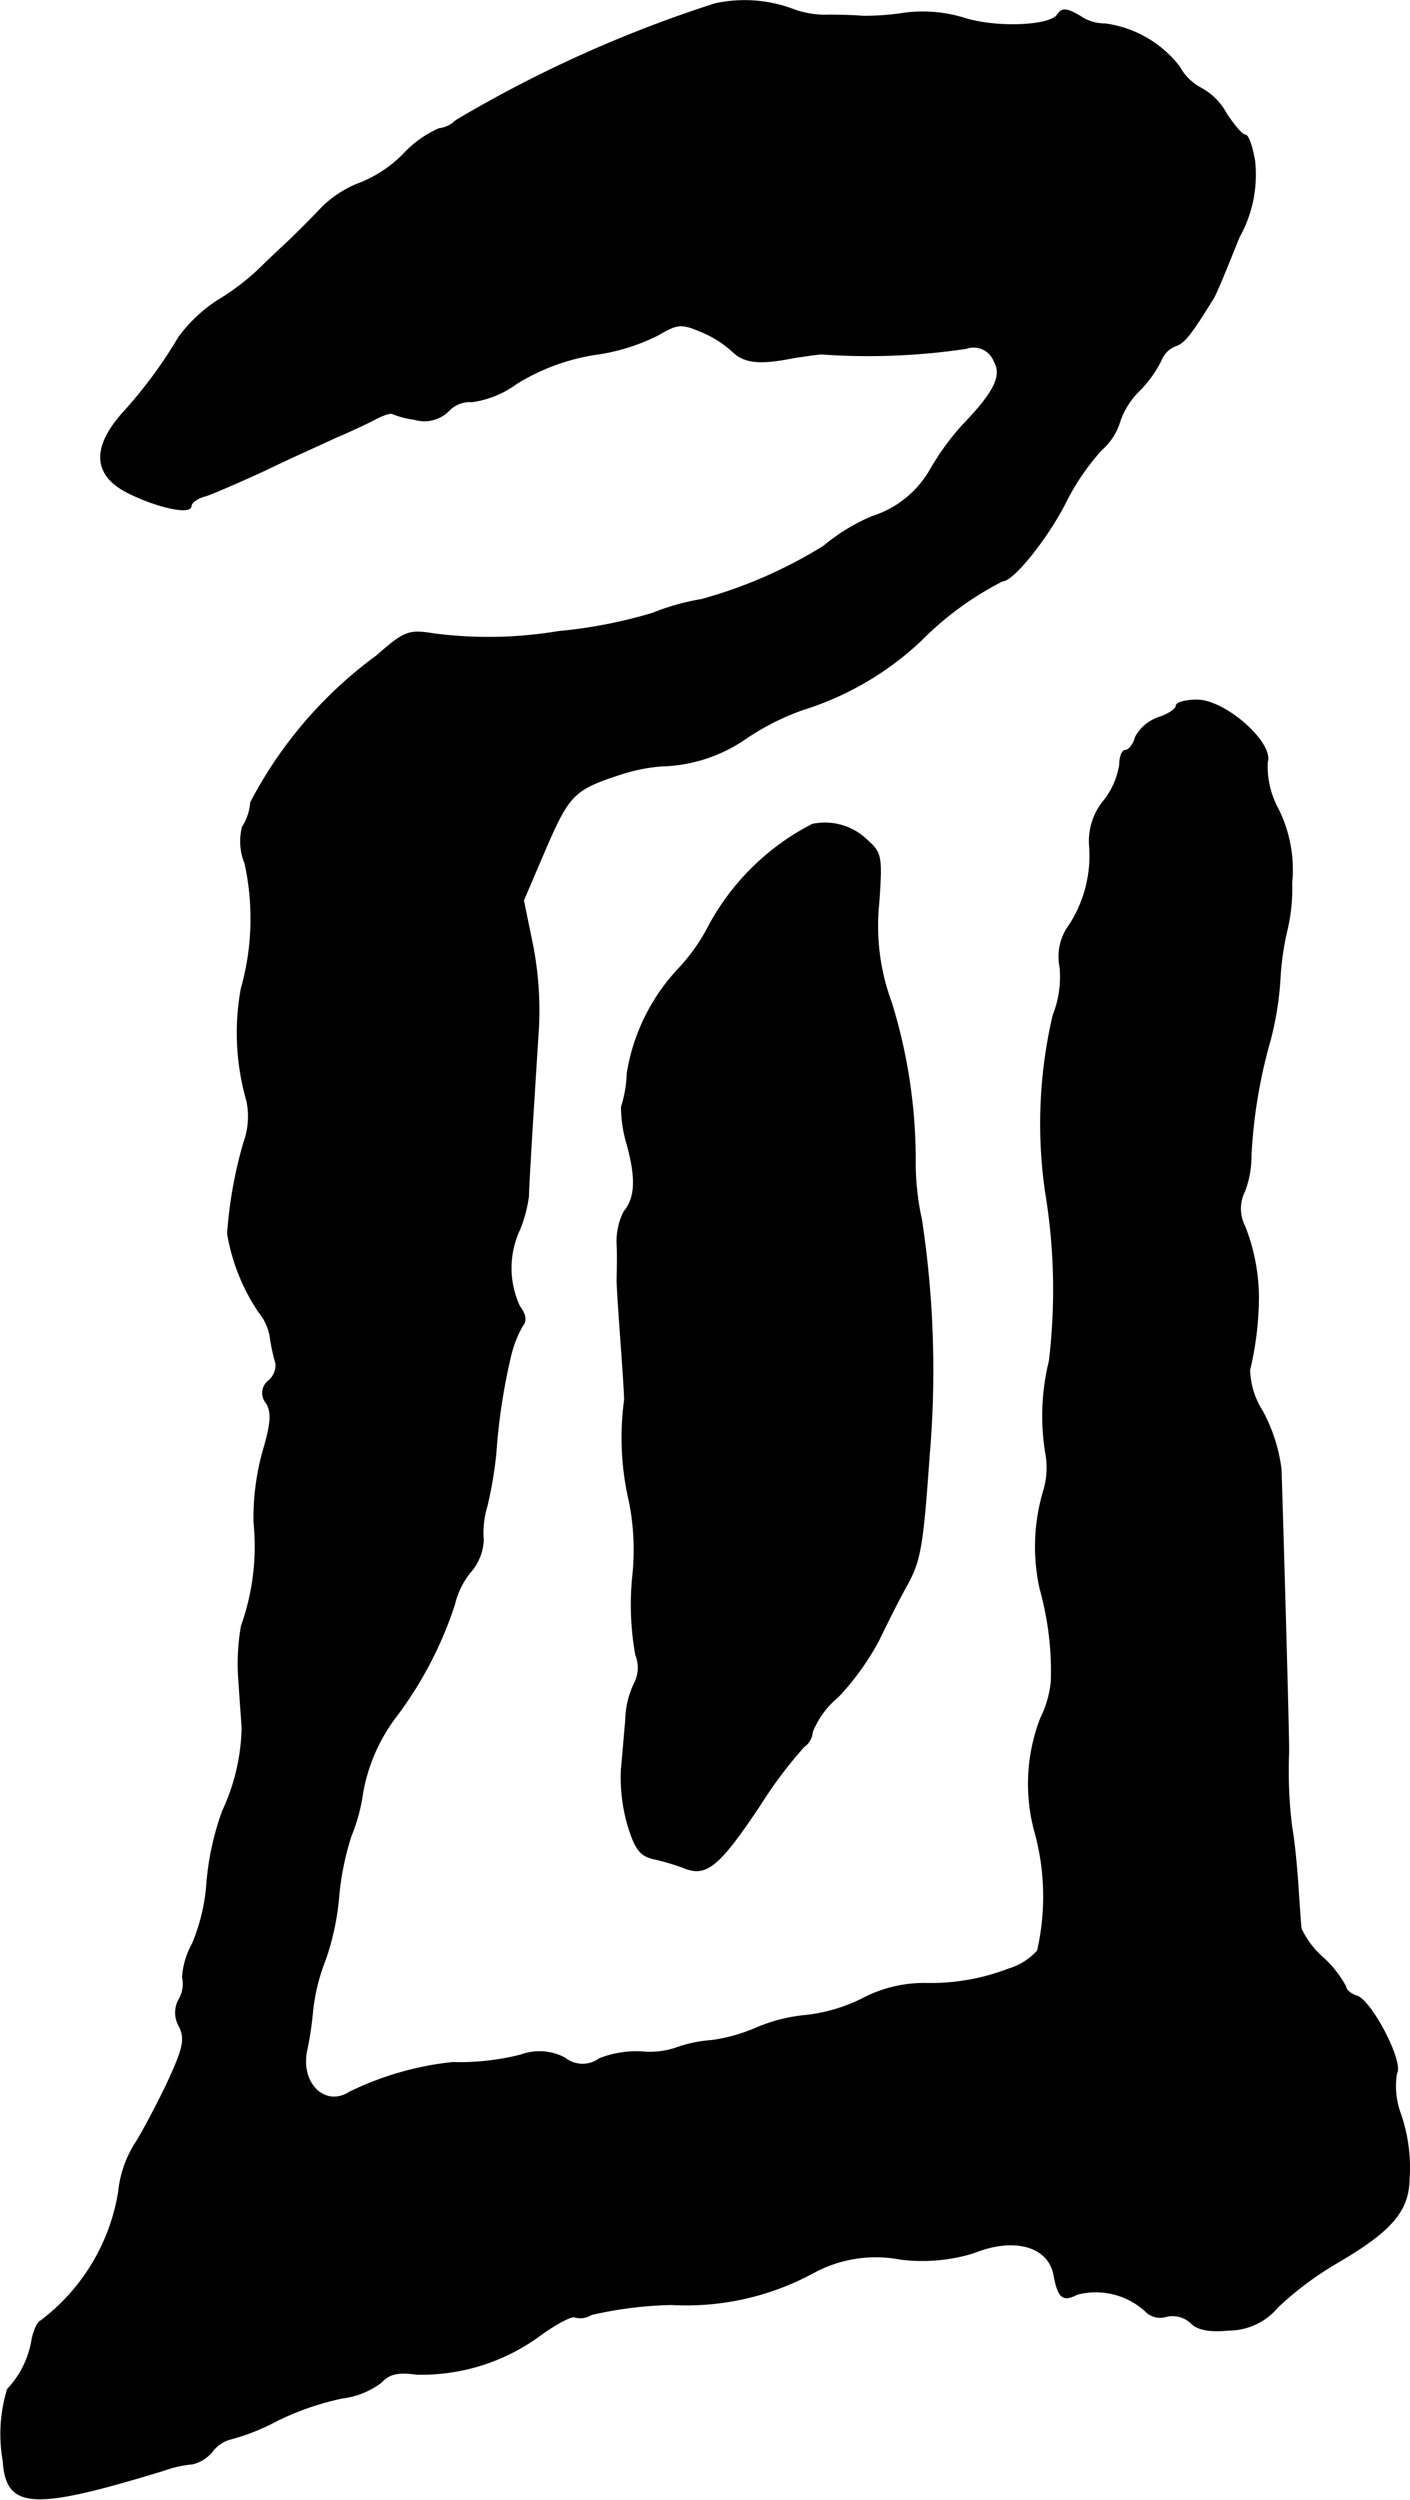 <?xml version="1.0" encoding="UTF-8"?>
<svg xmlns="http://www.w3.org/2000/svg"
     version="1.1"
     width="4.801mm"
     height="8.507mm"
     viewBox="0 0 13.61 24.114">
   <defs>
      <style type="text/css"><![CDATA[
      .a {
        stroke: #000;
        stroke-linecap: round;
        stroke-linejoin: round;
        stroke-width: 0.01px;
      }
    ]]></style>
   </defs>
   <path class="a"
         d="M6.902.036A12.188,12.188,0,0,0,4.401,1.162.276.276,0,0,1,4.237,1.241a1.054,1.054,0,0,0-.345.248,1.218,1.218,0,0,1-.424.279,1.043,1.043,0,0,0-.363.236c-.109.115-.267.273-.345.345s-.2.188-.273.26a2.368,2.368,0,0,1-.388.291,1.423,1.423,0,0,0-.376.357,4.425,4.425,0,0,1-.527.715c-.309.339-.297.606.03.775.285.145.618.218.618.133,0-.03.061-.079.139-.097.073-.024.339-.139.588-.254.248-.121.551-.254.666-.309.115-.048.285-.127.369-.17.085-.048.17-.073.182-.061a.867.867,0,0,0,.212.055.332.332,0,0,0,.333-.085.283.283,0,0,1,.224-.085.948.948,0,0,0,.43-.176,2.045,2.045,0,0,1,.751-.279,1.923,1.923,0,0,0,.612-.188c.188-.109.224-.115.412-.036a1.043,1.043,0,0,1,.309.194c.115.109.254.127.588.061.115-.018.242-.036.273-.036a6.447,6.447,0,0,0,1.393-.054.213.213,0,0,1,.273.127c.079.139,0,.297-.315.624a2.51,2.51,0,0,0-.309.43.99.99,0,0,1-.557.442,1.882,1.882,0,0,0-.466.285,4.465,4.465,0,0,1-1.181.515,2.264,2.264,0,0,0-.472.133,4.65,4.65,0,0,1-.909.176,4.106,4.106,0,0,1-1.187.024c-.26-.042-.291-.03-.569.212A4.104,4.104,0,0,0,2.42,7.74a.503.503,0,0,1-.079.236.557.557,0,0,0,.024.351,2.487,2.487,0,0,1-.036,1.211,2.37,2.37,0,0,0,.055,1.084.743.743,0,0,1-.03.4,4.165,4.165,0,0,0-.157.878,1.915,1.915,0,0,0,.303.757.502.502,0,0,1,.109.242,1.73,1.73,0,0,0,.055.254.201.201,0,0,1-.067.164.148.148,0,0,0-.033.207l.009.011c.055.097.042.206-.036.472a2.395,2.395,0,0,0-.085.678,2.288,2.288,0,0,1-.121.999,2.084,2.084,0,0,0-.024.545c.012.2.03.406.03.454a1.996,1.996,0,0,1-.188.787,2.664,2.664,0,0,0-.151.684,1.858,1.858,0,0,1-.139.594.767.767,0,0,0-.097.327.289.289,0,0,1-.03.206.262.262,0,0,0,0,.267c.061.127.036.218-.127.569-.109.224-.248.485-.309.575a1.083,1.083,0,0,0-.151.454,1.95,1.95,0,0,1-.751,1.242c-.03.012-.067.091-.085.182a.908.908,0,0,1-.236.478,1.48,1.48,0,0,0-.042.69c.03.466.285.478,1.551.091a1.074,1.074,0,0,1,.273-.061.35.35,0,0,0,.194-.121.327.327,0,0,1,.182-.121,2.044,2.044,0,0,0,.442-.176,2.698,2.698,0,0,1,.63-.218.779.779,0,0,0,.376-.151c.079-.085.164-.103.339-.079a1.932,1.932,0,0,0,1.187-.369c.164-.121.321-.2.345-.182a.196.196,0,0,0,.157-.024,3.776,3.776,0,0,1,.775-.097A2.572,2.572,0,0,0,7.847,21.925a1.259,1.259,0,0,1,.842-.133,1.686,1.686,0,0,0,.709-.061c.388-.157.721-.067.775.212.042.224.085.26.224.188a.713.713,0,0,1,.654.157.199.199,0,0,0,.212.055.266.266,0,0,1,.23.061c.061.067.176.091.363.073a.621.621,0,0,0,.479-.224,3.171,3.171,0,0,1,.557-.418c.533-.309.703-.503.709-.812a1.584,1.584,0,0,0-.091-.654.764.764,0,0,1-.03-.369c.067-.109-.242-.697-.382-.745-.061-.018-.109-.061-.109-.091a1.033,1.033,0,0,0-.212-.273.854.854,0,0,1-.218-.285c-.006-.042-.018-.224-.03-.406s-.036-.442-.061-.575a4.41,4.41,0,0,1-.03-.715c.006-.085-.061-2.386-.073-2.738a1.592,1.592,0,0,0-.182-.563.773.773,0,0,1-.121-.394,3.092,3.092,0,0,0,.085-.709,1.898,1.898,0,0,0-.133-.678.372.372,0,0,1,0-.339.964.964,0,0,0,.061-.345,4.983,4.983,0,0,1,.188-1.121,3.084,3.084,0,0,0,.091-.563A2.657,2.657,0,0,1,12.42,8.982a1.753,1.753,0,0,0,.048-.466,1.307,1.307,0,0,0-.133-.715.859.859,0,0,1-.103-.448c.061-.188-.406-.6-.678-.6-.109,0-.2.024-.2.055s-.079.085-.176.115a.402.402,0,0,0-.218.188c-.018.073-.067.127-.097.127s-.055.061-.055.139a.75.75,0,0,1-.151.345.612.612,0,0,0-.139.448,1.229,1.229,0,0,1-.194.751.512.512,0,0,0-.091.412,1.01,1.01,0,0,1-.067.46,4.588,4.588,0,0,0-.073,1.708,5.765,5.765,0,0,1,.036,1.629,2.212,2.212,0,0,0-.03.915.772.772,0,0,1-.024.333,1.883,1.883,0,0,0-.036.945,2.952,2.952,0,0,1,.109.89,1.006,1.006,0,0,1-.103.363,1.758,1.758,0,0,0-.048,1.121,2.348,2.348,0,0,1,.018,1.121.612.612,0,0,1-.279.176,2.093,2.093,0,0,1-.806.139,1.276,1.276,0,0,0-.612.151,1.624,1.624,0,0,1-.533.157,1.595,1.595,0,0,0-.497.127,1.639,1.639,0,0,1-.412.115,1.299,1.299,0,0,0-.351.073.799.799,0,0,1-.345.036.995.995,0,0,0-.394.067.273.273,0,0,1-.333-.006.521.521,0,0,0-.424-.03,2.376,2.376,0,0,1-.66.073,2.973,2.973,0,0,0-.993.285c-.242.157-.491-.091-.412-.418a3.363,3.363,0,0,0,.055-.382,1.914,1.914,0,0,1,.121-.478,2.505,2.505,0,0,0,.127-.581,2.671,2.671,0,0,1,.121-.612,1.725,1.725,0,0,0,.103-.357,1.705,1.705,0,0,1,.321-.781,3.695,3.695,0,0,0,.575-1.096.775.775,0,0,1,.151-.309.507.507,0,0,0,.127-.309.888.888,0,0,1,.036-.333,3.951,3.951,0,0,0,.085-.503,5.813,5.813,0,0,1,.139-.927,1.128,1.128,0,0,1,.115-.303c.042-.048.036-.109-.024-.188a.874.874,0,0,1,0-.745,1.325,1.325,0,0,0,.085-.321c0-.085.03-.581.097-1.635a3.31,3.31,0,0,0-.061-.806l-.085-.412.218-.509c.224-.515.273-.563.721-.709a1.682,1.682,0,0,1,.394-.079,1.494,1.494,0,0,0,.806-.26A2.395,2.395,0,0,1,7.75,6.844a2.934,2.934,0,0,0,1.139-.666,3.05,3.05,0,0,1,.787-.575c.103,0,.424-.4.6-.739a2.268,2.268,0,0,1,.357-.527.586.586,0,0,0,.176-.273.753.753,0,0,1,.182-.291,1.117,1.117,0,0,0,.218-.303.24.24,0,0,1,.133-.133c.091-.03.151-.109.369-.46.03-.048.139-.315.248-.588a1.235,1.235,0,0,0,.151-.739c-.024-.139-.061-.248-.091-.248s-.109-.097-.182-.206a.601.601,0,0,0-.248-.248.513.513,0,0,1-.206-.206,1.089,1.089,0,0,0-.715-.412A.421.421,0,0,1,10.427.157C10.294.078,10.252.078,10.209.139c-.067.115-.6.133-.902.036A1.368,1.368,0,0,0,8.731.126a2.476,2.476,0,0,1-.406.03C8.277.151,8.132.145,8.004.145A.898.898,0,0,1,7.671.096,1.335,1.335,0,0,0,6.902.036Z"/>
   <path class="a"
         d="M7.841,7.952a2.354,2.354,0,0,0-.993.969,1.834,1.834,0,0,1-.309.436,1.917,1.917,0,0,0-.485.999,1.143,1.143,0,0,1-.055.321,1.29,1.29,0,0,0,.055.363c.091.333.079.515-.03.648a.624.624,0,0,0-.067.315c.006.127,0,.285,0,.351s.018.327.036.575.036.509.036.575a2.713,2.713,0,0,0,.048.987,2.383,2.383,0,0,1,.03.721,2.74,2.74,0,0,0,.03.751.327.327,0,0,1-.012.273.858.858,0,0,0-.085.357c-.012.133-.03.351-.042.478a1.66,1.66,0,0,0,.061.527c.073.242.121.303.254.333a2.211,2.211,0,0,1,.303.091c.206.079.333-.03.721-.612a4.187,4.187,0,0,1,.424-.563.184.184,0,0,0,.079-.139.848.848,0,0,1,.248-.339A2.537,2.537,0,0,0,8.483,15.82c.085-.176.206-.418.279-.545.121-.23.145-.357.206-1.224a9.683,9.683,0,0,0-.073-2.283,2.593,2.593,0,0,1-.061-.521,5.149,5.149,0,0,0-.23-1.575,2.129,2.129,0,0,1-.121-.969c.03-.436.024-.478-.109-.594A.582.582,0,0,0,7.841,7.952Z"/>
</svg>
